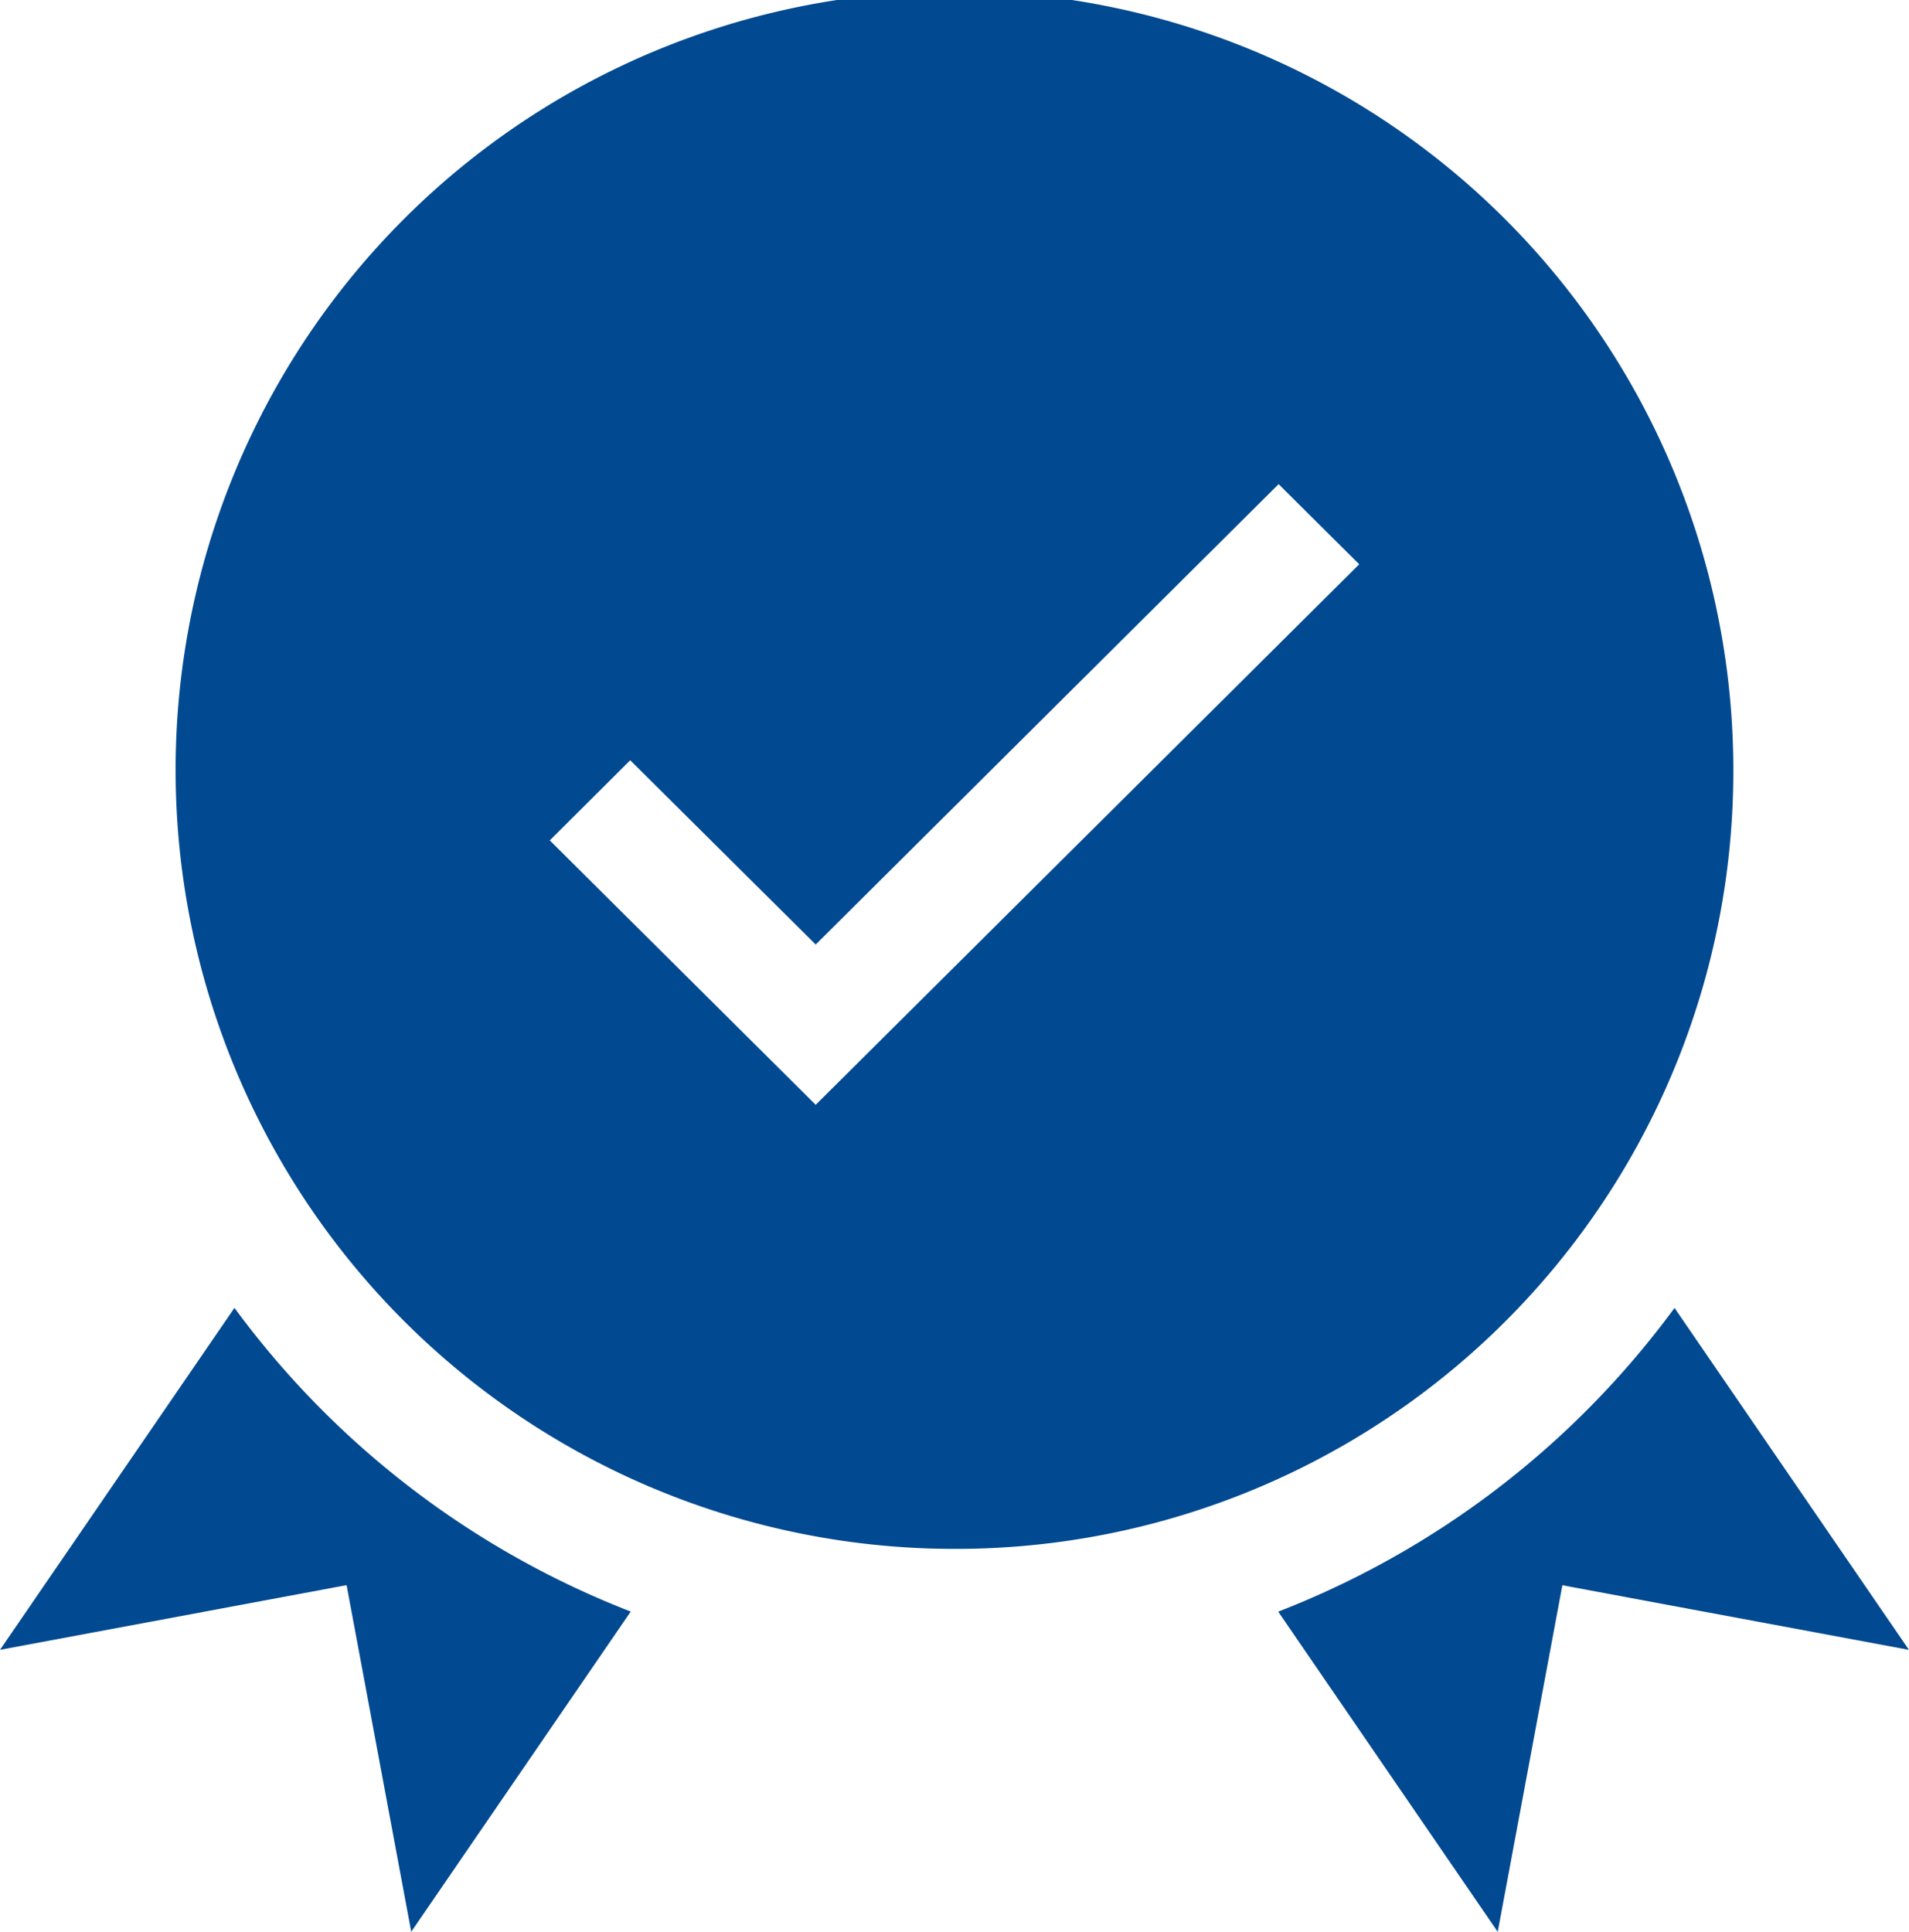 <svg xmlns="http://www.w3.org/2000/svg" width="46.31" height="46.862" viewBox="0 0 46.31 46.862">
  <g id="guarantee" transform="translate(0)">
    <path id="Path_30" data-name="Path 30" d="M84.56,18.786A18.894,18.894,0,1,0,65.666,37.572,18.861,18.861,0,0,0,84.56,18.786ZM62.3,26.8l-6.451-6.414L57.8,18.442l4.5,4.47L73.53,11.744l1.955,1.944Zm0,0" transform="translate(-42.512)" fill="#014990"/>
    <path id="Path_31" data-name="Path 31" d="M5.687,345.875,0,354.169,8.408,352.6l1.568,8.408,5.325-7.767a21.644,21.644,0,0,1-9.614-7.368Zm0,0" transform="translate(0 -314.148)" fill="#014990"/>
    <path id="Path_32" data-name="Path 32" d="M347.626,345.875a21.643,21.643,0,0,1-9.614,7.368l5.325,7.767,1.568-8.408,8.408,1.568Zm0,0" transform="translate(-307.004 -314.148)" fill="#014990"/>
  </g>
</svg>

